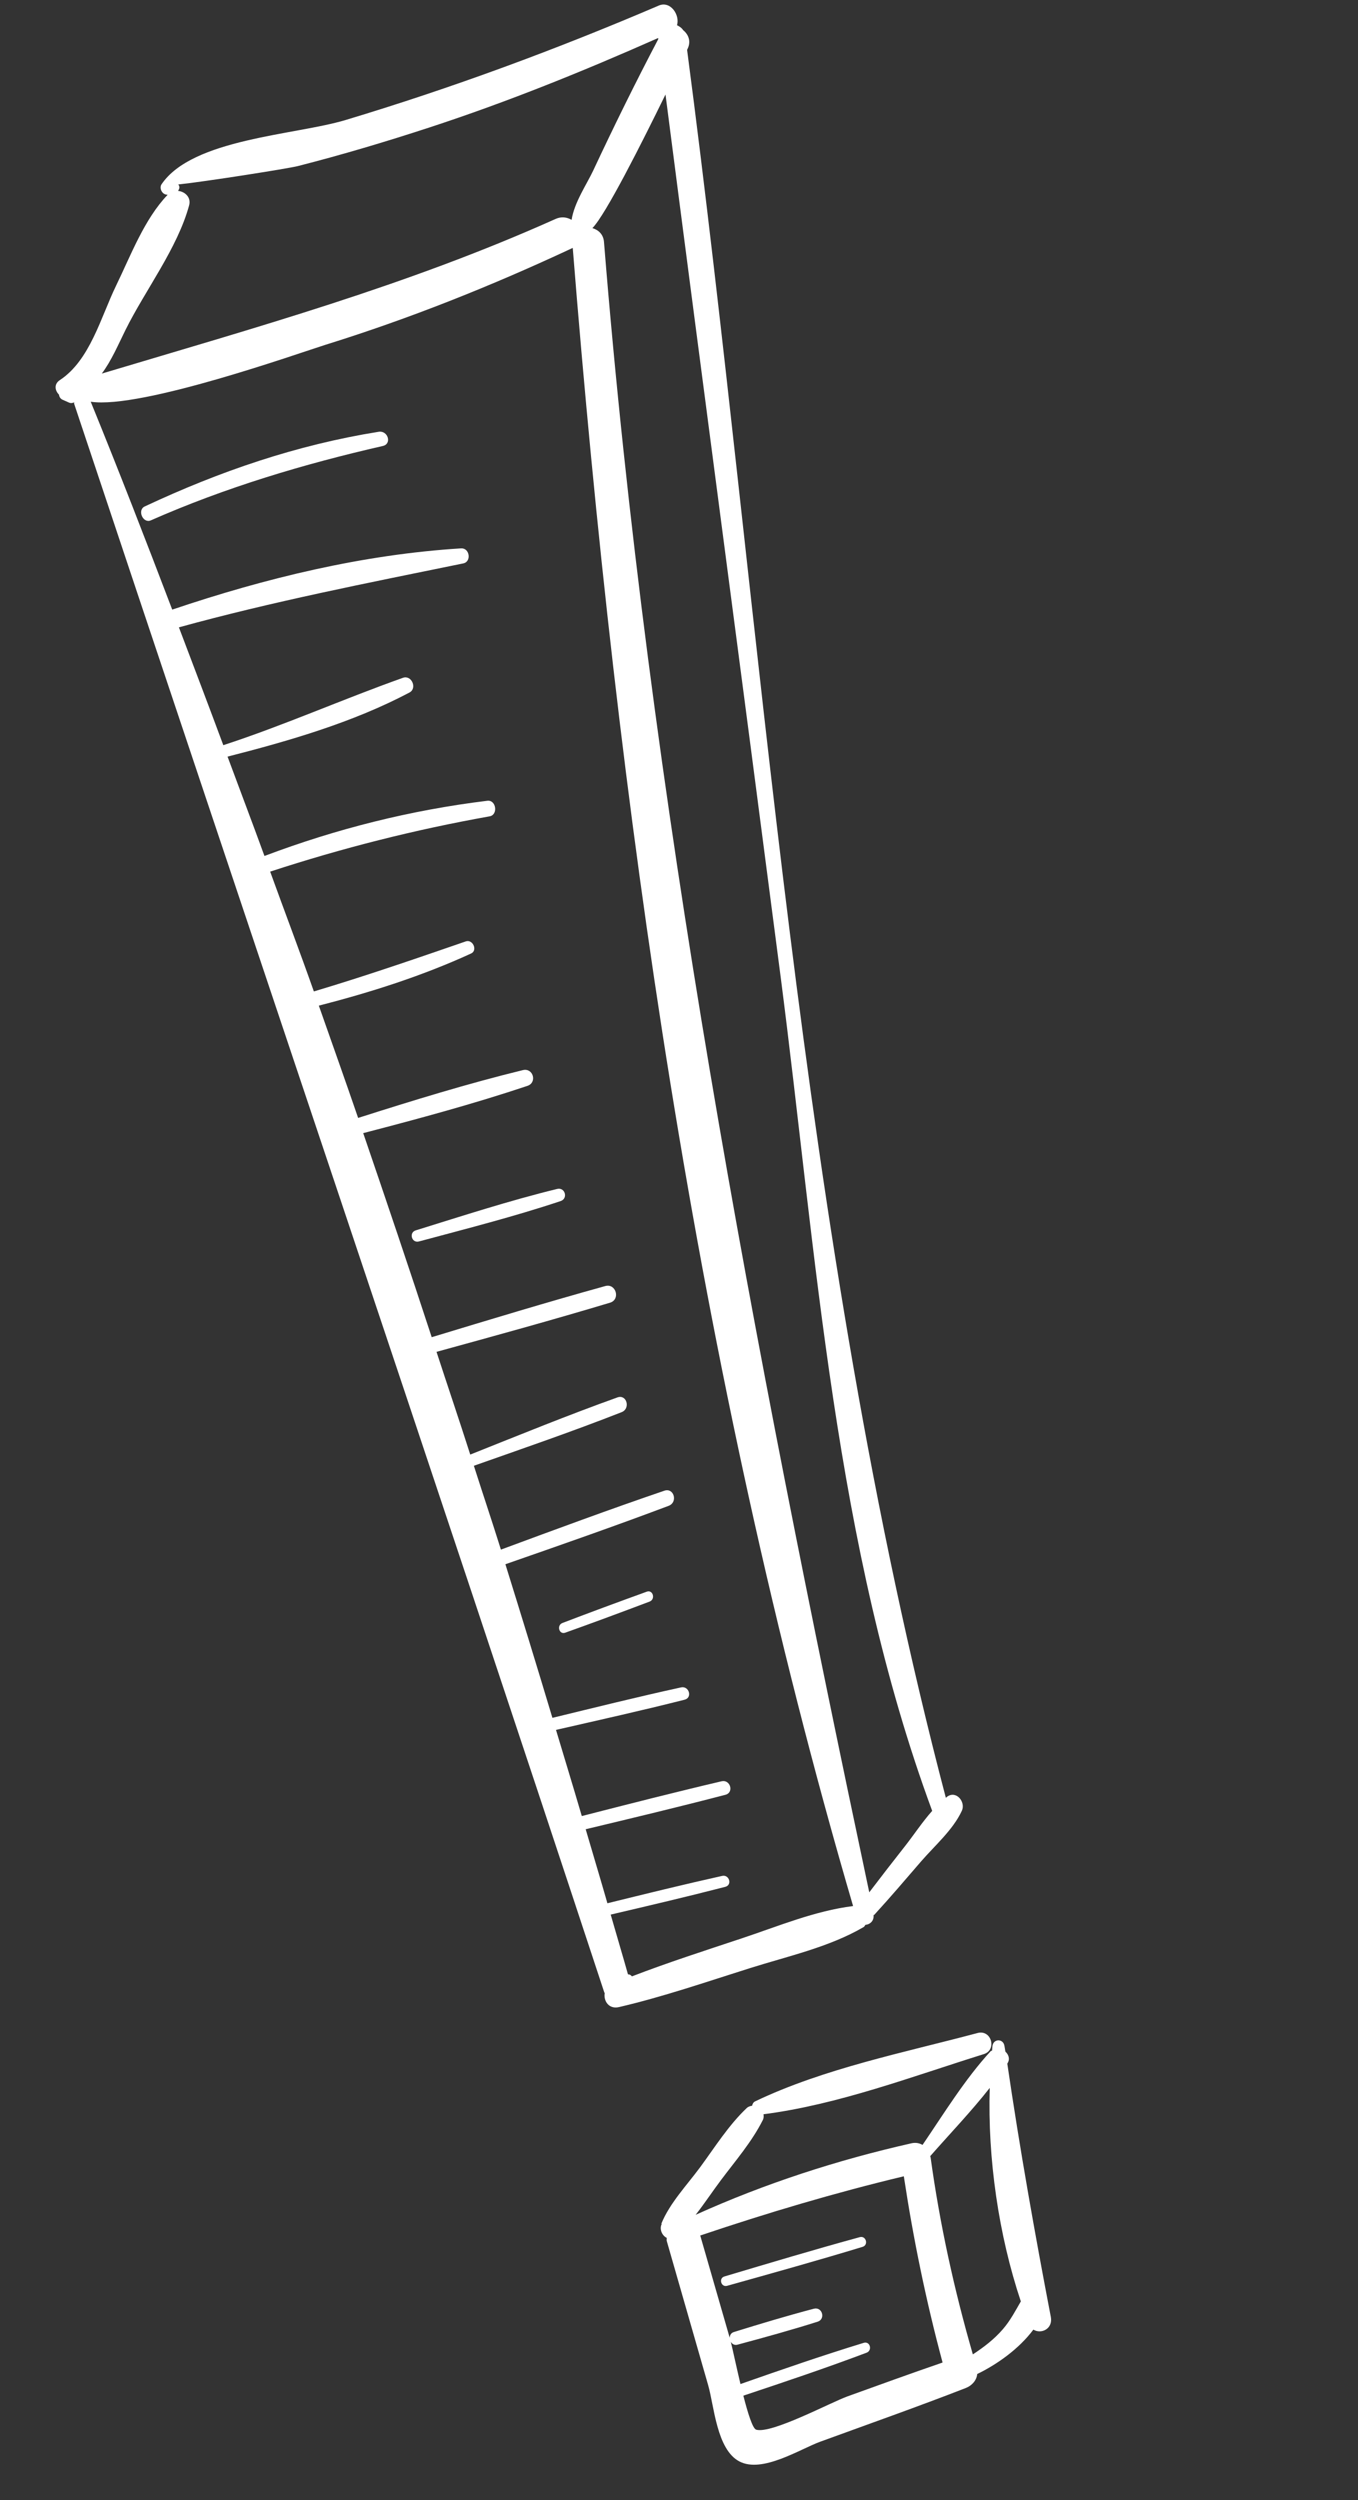 <?xml version="1.0" encoding="UTF-8"?> <svg xmlns="http://www.w3.org/2000/svg" width="50" height="92" viewBox="0 0 50 92" fill="none"><rect x="0" y="0" width="50" height="92" fill="#333333" stroke="none"/> <path d="M25.153 1.11C25.098 1.024 25.014 0.971 24.927 0.928C25.04 0.556 24.691 0.019 24.255 0.205C20.489 1.817 16.65 3.235 12.726 4.416C10.874 4.974 7.087 5.099 5.948 6.782C5.858 6.915 5.956 7.131 6.111 7.159C6.132 7.162 6.152 7.166 6.172 7.169C5.313 8.063 4.812 9.408 4.274 10.513C3.716 11.66 3.315 13.259 2.203 13.988C1.976 14.136 2.027 14.38 2.169 14.519C2.183 14.597 2.217 14.671 2.304 14.71C2.383 14.745 2.461 14.78 2.54 14.815C2.611 14.846 2.676 14.833 2.733 14.805C2.735 14.823 2.722 14.835 2.729 14.855C9.228 34.347 15.812 53.804 22.248 73.317C22.252 73.33 22.261 73.337 22.265 73.348C22.217 73.632 22.414 73.948 22.79 73.861C24.425 73.48 26.02 72.929 27.621 72.425C29.027 71.982 30.523 71.658 31.8 70.915C31.833 70.896 31.84 70.86 31.864 70.835C32.034 70.821 32.184 70.687 32.164 70.477C32.173 70.469 32.183 70.474 32.191 70.464C32.778 69.825 33.34 69.164 33.907 68.507C34.414 67.92 35.086 67.344 35.414 66.637C35.564 66.317 35.21 65.873 34.872 66.119C34.855 66.131 34.841 66.148 34.825 66.16C29.364 45.359 28.099 23.14 25.298 1.835C25.302 1.826 25.311 1.809 25.314 1.801C25.455 1.519 25.344 1.263 25.153 1.11ZM31.41 70.143C30.003 70.318 28.649 70.887 27.306 71.333C25.954 71.783 24.595 72.219 23.265 72.731C23.232 72.684 23.182 72.653 23.122 72.658C22.915 71.925 22.695 71.191 22.485 70.457C23.895 70.127 25.304 69.797 26.706 69.435C26.968 69.367 26.851 68.975 26.59 69.033C25.176 69.347 23.771 69.694 22.364 70.04C22.104 69.132 21.829 68.224 21.564 67.316C23.282 66.905 25 66.494 26.71 66.048C27.034 65.964 26.889 65.475 26.567 65.551C24.845 65.955 23.134 66.392 21.421 66.831C21.111 65.774 20.788 64.718 20.471 63.66C22.052 63.299 23.636 62.947 25.207 62.549C25.503 62.474 25.37 62.032 25.076 62.096C23.491 62.442 21.916 62.834 20.339 63.217C19.773 61.331 19.194 59.447 18.608 57.564C20.619 56.864 22.629 56.164 24.622 55.413C24.965 55.283 24.817 54.737 24.461 54.858C22.443 55.546 20.443 56.286 18.443 57.026C18.121 55.995 17.775 54.97 17.447 53.94C19.267 53.299 21.093 52.672 22.889 51.967C23.222 51.836 23.078 51.301 22.733 51.425C20.908 52.078 19.114 52.811 17.314 53.529C16.911 52.266 16.483 51.009 16.072 49.748C18.207 49.162 20.34 48.576 22.461 47.939C22.854 47.821 22.68 47.217 22.285 47.327C20.144 47.92 18.02 48.564 15.895 49.209C15.074 46.699 14.228 44.197 13.373 41.699C15.403 41.172 17.434 40.624 19.42 39.96C19.788 39.837 19.631 39.288 19.252 39.38C17.21 39.879 15.191 40.501 13.186 41.14C12.712 39.759 12.223 38.384 11.739 37.008C13.658 36.514 15.534 35.919 17.345 35.089C17.596 34.974 17.408 34.554 17.148 34.644C15.291 35.285 13.437 35.924 11.556 36.485C11.035 35.008 10.48 33.547 9.947 32.076C12.595 31.21 15.28 30.53 18.028 30.041C18.348 29.984 18.27 29.428 17.943 29.468C15.12 29.814 12.393 30.497 9.737 31.5C9.292 30.276 8.829 29.063 8.378 27.844C10.654 27.262 12.992 26.586 15.076 25.485C15.371 25.329 15.155 24.831 14.837 24.943C12.615 25.732 10.467 26.69 8.222 27.423C7.684 25.973 7.134 24.53 6.587 23.086C10.05 22.133 13.539 21.453 17.058 20.733C17.369 20.669 17.293 20.16 16.977 20.18C13.356 20.404 9.773 21.276 6.341 22.434C5.364 19.87 4.373 17.314 3.34 14.783C5.192 15.068 11.089 12.967 11.972 12.692C15.101 11.719 18.123 10.51 21.088 9.123C22.724 29.615 25.617 50.377 31.41 70.143ZM28.74 35.927C30.068 46.168 30.717 56.884 34.322 66.64C33.958 67.05 33.646 67.526 33.316 67.945C32.875 68.506 32.437 69.069 32.005 69.638C27.733 49.482 23.895 29.488 22.238 8.903C22.215 8.617 22.027 8.458 21.811 8.395C22.3 7.901 23.62 5.282 24.503 3.477C25.897 14.296 27.337 25.109 28.74 35.927ZM24.237 1.439C23.399 3.033 22.603 4.65 21.839 6.281C21.614 6.762 21.141 7.456 21.046 8.091C20.879 7.995 20.674 7.959 20.456 8.057C14.993 10.507 9.428 12.047 3.748 13.748C4.104 13.272 4.355 12.677 4.622 12.139C5.353 10.668 6.533 9.137 6.963 7.558C7.044 7.262 6.811 7.051 6.557 7.025C6.567 7.007 6.576 6.988 6.586 6.97C6.624 6.896 6.602 6.836 6.564 6.788C7.525 6.689 10.612 6.202 10.96 6.113C12.593 5.697 14.211 5.214 15.813 4.69C18.684 3.751 21.474 2.622 24.232 1.399C24.234 1.412 24.236 1.426 24.237 1.439Z" fill="white"></path> <path d="M37.017 75.499C37.007 75.43 36.994 75.364 36.984 75.296C36.944 75.012 36.571 75.014 36.54 75.301C36.534 75.353 36.533 75.409 36.528 75.46C36.511 75.473 36.49 75.468 36.475 75.484C35.531 76.509 34.757 77.774 33.967 78.933C33.853 78.868 33.719 78.837 33.559 78.873C30.826 79.49 28.167 80.352 25.613 81.505C25.939 81.089 26.235 80.641 26.541 80.233C27.078 79.516 27.685 78.817 28.088 78.013C28.125 77.939 28.119 77.871 28.112 77.804C30.86 77.452 33.589 76.412 36.221 75.592C36.718 75.437 36.501 74.68 35.996 74.814C33.281 75.538 30.353 76.114 27.807 77.328C27.737 77.361 27.706 77.423 27.693 77.49C27.624 77.503 27.555 77.519 27.493 77.577C26.83 78.205 26.328 79.005 25.789 79.74C25.303 80.401 24.658 81.072 24.349 81.834C24.355 81.836 24.361 81.837 24.366 81.838C24.268 82.027 24.374 82.27 24.548 82.353C24.552 82.394 24.538 82.427 24.55 82.471C25.058 84.24 25.566 86.01 26.075 87.779C26.294 88.542 26.387 90.139 27.22 90.579C28.066 91.026 29.447 90.13 30.199 89.855C31.988 89.202 33.786 88.569 35.561 87.878C35.788 87.789 35.958 87.597 35.98 87.364C36.706 87.013 37.522 86.437 38.047 85.73C38.34 85.909 38.774 85.699 38.69 85.262C38.092 82.145 37.548 79.076 37.087 75.94C37.089 75.939 37.09 75.936 37.091 75.935C37.199 75.772 37.134 75.609 37.017 75.499ZM34.705 86.941C33.532 87.345 32.366 87.767 31.2 88.188C30.578 88.413 28.403 89.576 27.843 89.413C27.711 89.374 27.536 88.811 27.369 88.16C28.89 87.655 30.405 87.145 31.905 86.58C32.13 86.496 32.036 86.144 31.8 86.217C30.273 86.684 28.77 87.205 27.263 87.733C27.106 87.074 26.972 86.432 26.907 86.179C26.957 86.257 27.036 86.316 27.154 86.284C28.143 86.019 29.127 85.747 30.103 85.439C30.408 85.343 30.275 84.88 29.965 84.961C28.975 85.221 27.997 85.516 27.02 85.819C26.907 85.854 26.872 85.942 26.867 86.031C26.506 84.777 26.144 83.522 25.782 82.267C28.255 81.433 30.741 80.694 33.278 80.087C33.628 82.399 34.098 84.682 34.705 86.941ZM37.586 84.692C37.385 85.04 37.199 85.396 36.928 85.711C36.609 86.082 36.225 86.376 35.819 86.641C35.131 84.261 34.603 81.854 34.264 79.397C34.262 79.378 34.252 79.365 34.249 79.347C34.967 78.529 35.756 77.707 36.441 76.835C36.361 79.441 36.77 82.255 37.586 84.692Z" fill="white"></path> <path d="M31.656 82.327C29.987 82.783 28.33 83.28 26.672 83.774C26.451 83.84 26.549 84.18 26.771 84.118C28.437 83.651 30.104 83.188 31.759 82.684C31.988 82.615 31.887 82.264 31.656 82.327Z" fill="white"></path> <path d="M23.813 58.574C22.775 58.95 21.74 59.331 20.708 59.726C20.488 59.81 20.584 60.164 20.811 60.083C21.851 59.712 22.885 59.328 23.918 58.938C24.143 58.852 24.043 58.491 23.813 58.574Z" fill="white"></path> <path d="M20.514 43.753C18.755 44.182 17.035 44.742 15.306 45.278C15.045 45.359 15.16 45.757 15.424 45.686C17.172 45.216 18.925 44.773 20.643 44.199C20.926 44.104 20.805 43.681 20.514 43.753Z" fill="white"></path> <path d="M13.944 15.889C10.92 16.374 8.097 17.34 5.328 18.638C5.044 18.771 5.263 19.277 5.554 19.149C8.303 17.939 11.169 17.08 14.095 16.412C14.443 16.332 14.28 15.835 13.944 15.889Z" fill="white"></path> </svg> 